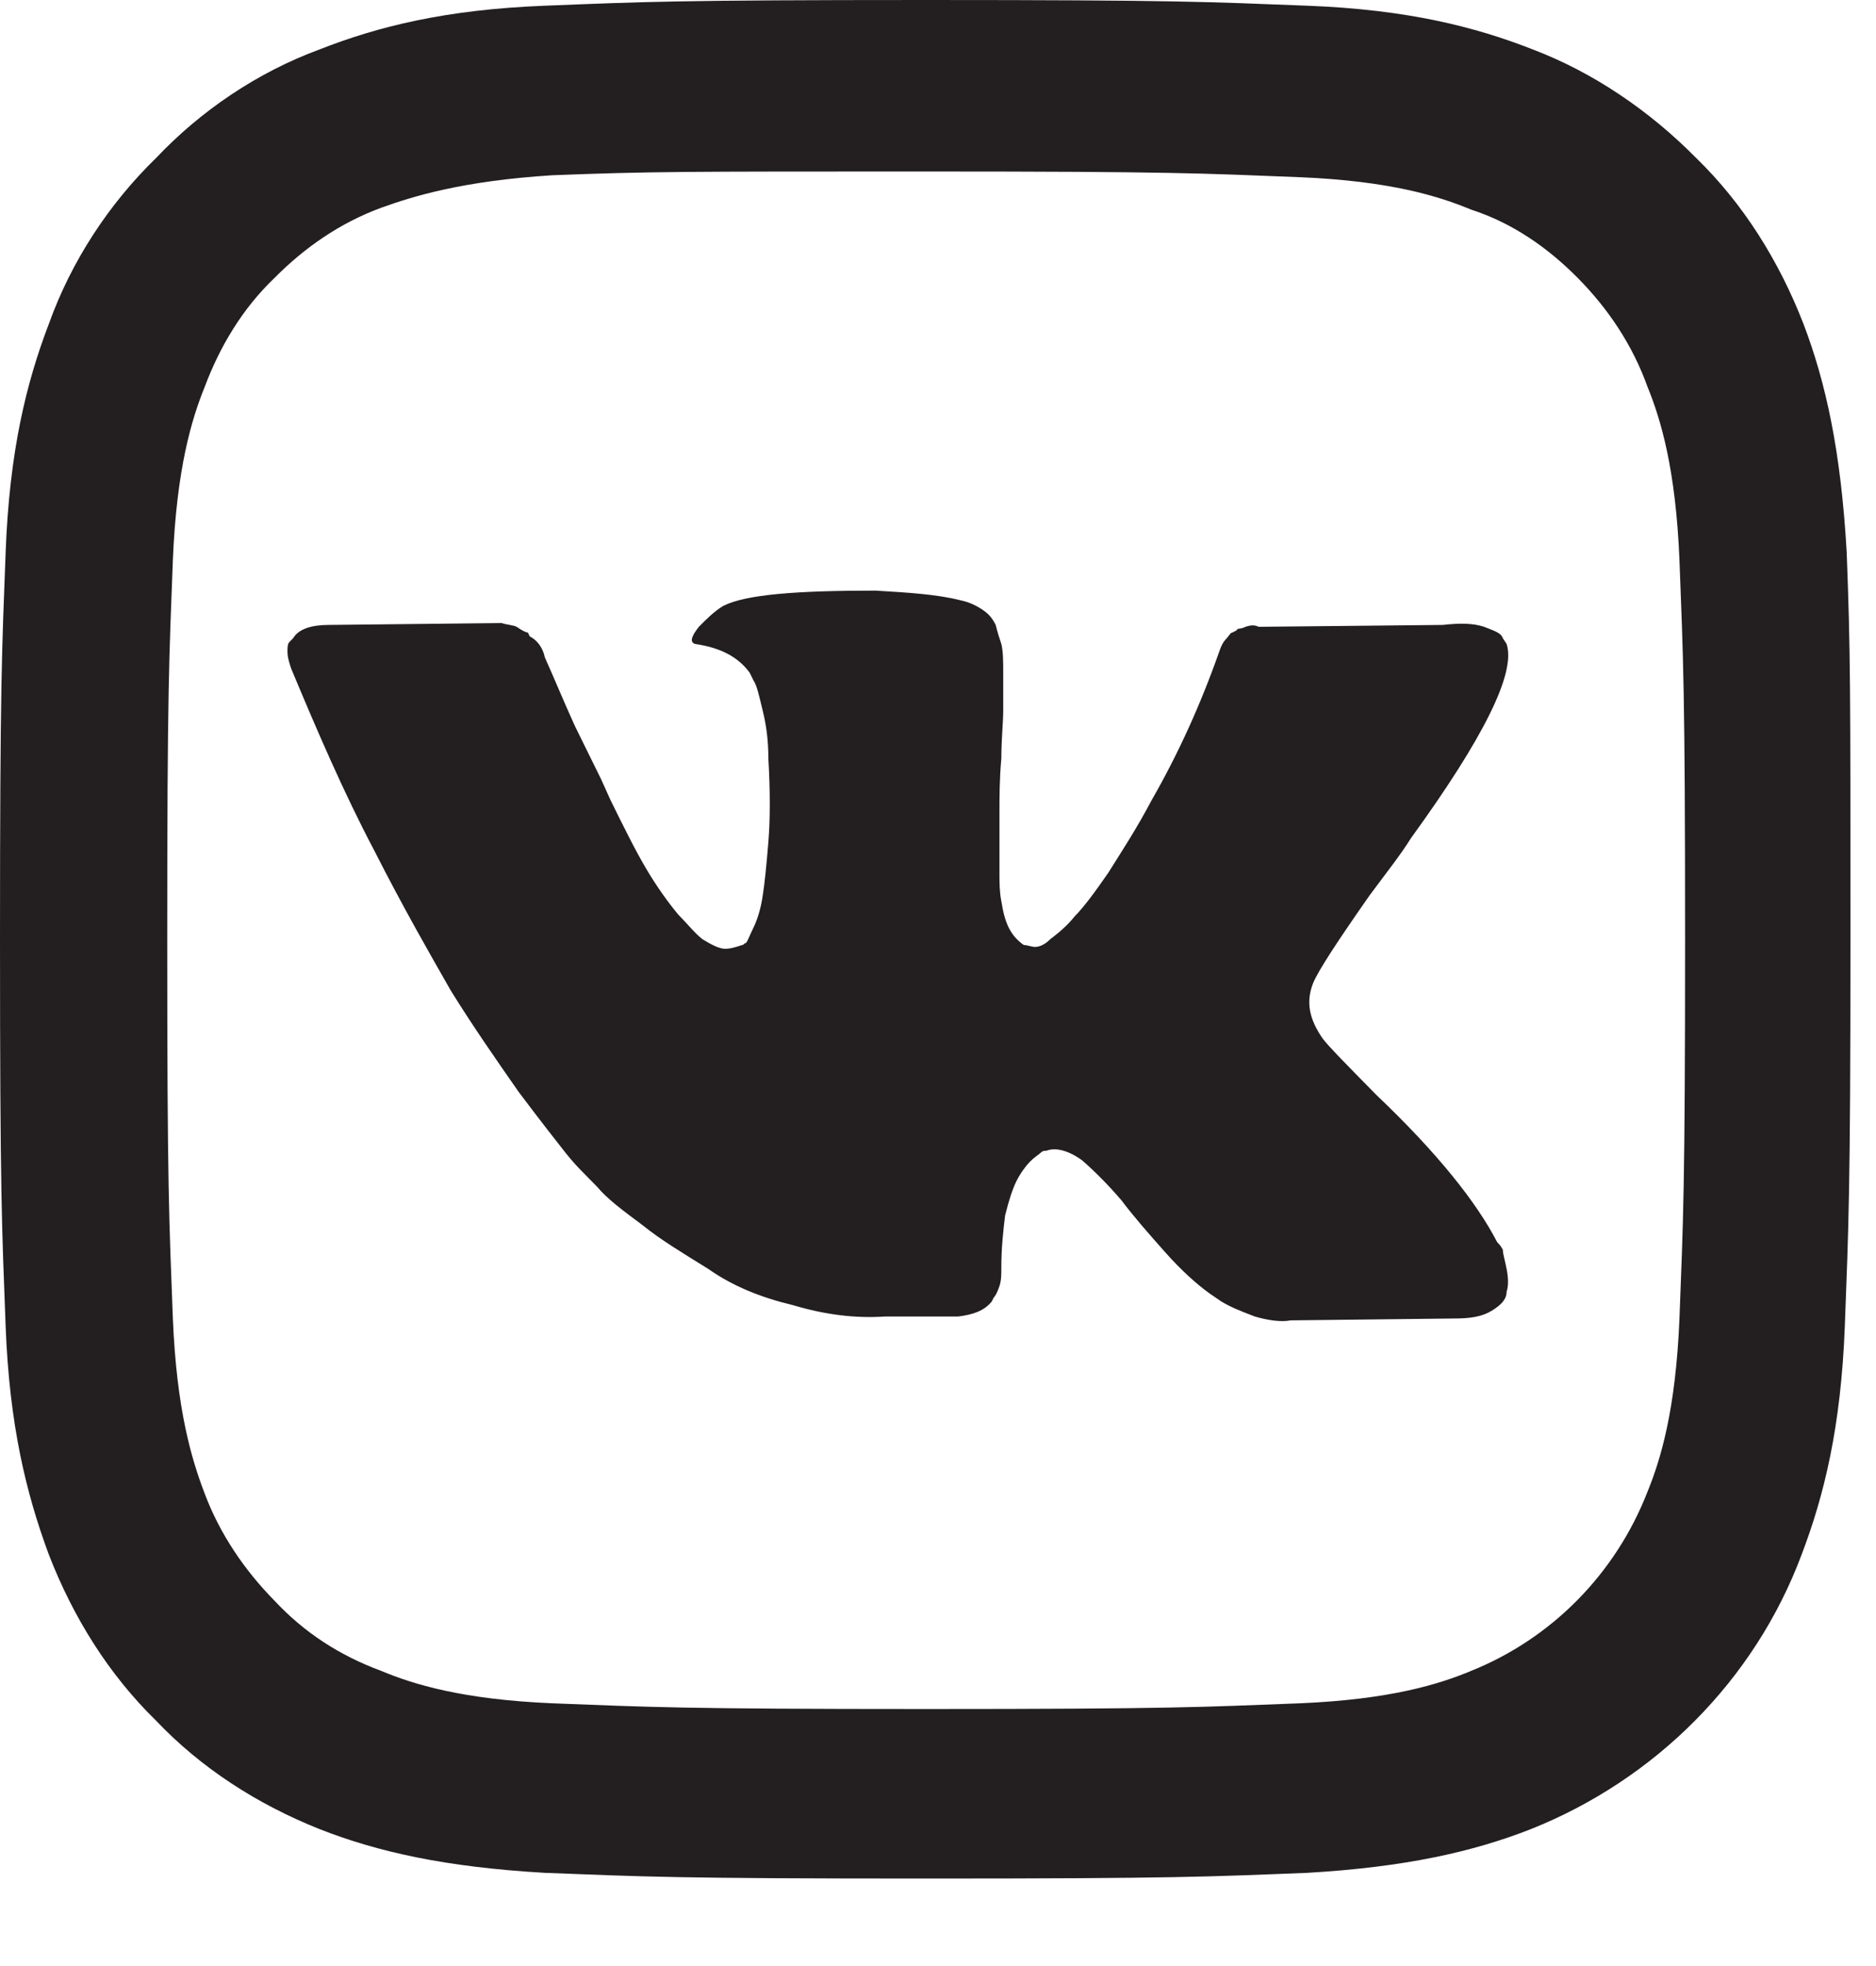 <?xml version="1.0" encoding="UTF-8"?> <svg xmlns="http://www.w3.org/2000/svg" width="21" height="22" viewBox="0 0 21 22" fill="none"> <path d="M20.672 6.183C20.608 5.053 20.44 4.285 20.188 3.624C19.915 2.921 19.515 2.281 18.989 1.77C18.463 1.237 17.833 0.81 17.16 0.554C16.508 0.298 15.751 0.107 14.636 0.064C13.522 0.021 13.185 0 10.367 0C7.549 0 7.192 0.021 6.098 0.064C4.984 0.107 4.227 0.298 3.575 0.554C2.881 0.81 2.25 1.237 1.745 1.77C1.22 2.281 0.799 2.921 0.547 3.624C0.294 4.285 0.105 5.053 0.063 6.183C0.021 7.291 0 7.654 0 10.511C0 13.367 0.021 13.73 0.063 14.839C0.105 15.947 0.294 16.715 0.547 17.397C0.82 18.101 1.22 18.74 1.745 19.252C2.25 19.785 2.881 20.19 3.575 20.467C4.227 20.723 4.984 20.893 6.098 20.957C7.213 21 7.549 21.021 10.367 21.021C13.185 21.021 13.543 21 14.636 20.957C15.73 20.893 16.487 20.723 17.139 20.467C18.527 19.913 19.641 18.804 20.167 17.397C20.419 16.736 20.608 15.969 20.651 14.839C20.693 13.709 20.714 13.367 20.714 10.511C20.714 7.654 20.714 7.291 20.672 6.183ZM18.8 14.753C18.758 15.777 18.59 16.331 18.442 16.693C18.085 17.61 17.37 18.335 16.466 18.698C16.108 18.847 15.562 19.017 14.552 19.06C13.459 19.102 13.122 19.124 10.367 19.124C7.613 19.124 7.276 19.102 6.183 19.06C5.173 19.017 4.626 18.847 4.269 18.698C3.806 18.527 3.407 18.271 3.07 17.909C2.734 17.567 2.46 17.162 2.292 16.715C2.145 16.331 1.977 15.777 1.935 14.753C1.893 13.645 1.872 13.325 1.872 10.511C1.872 7.696 1.893 7.377 1.935 6.268C1.977 5.245 2.145 4.69 2.292 4.328C2.46 3.88 2.713 3.454 3.07 3.113C3.407 2.772 3.806 2.494 4.269 2.324C4.626 2.196 5.173 2.025 6.183 1.961C7.276 1.919 7.613 1.919 10.367 1.919C13.143 1.919 13.459 1.94 14.552 1.983C15.562 2.025 16.108 2.196 16.466 2.345C16.928 2.494 17.328 2.772 17.664 3.113C18.001 3.454 18.274 3.859 18.442 4.328C18.59 4.69 18.758 5.245 18.8 6.268C18.842 7.377 18.863 7.718 18.863 10.511C18.863 13.304 18.842 13.645 18.8 14.753Z" fill="#231F20"></path> <path d="M16.823 13.986C16.802 13.943 16.781 13.922 16.76 13.901C16.529 13.453 16.087 12.899 15.414 12.259L15.393 12.238C15.078 11.918 14.868 11.705 14.805 11.62C14.657 11.406 14.615 11.214 14.699 11.001C14.762 10.852 14.973 10.532 15.33 10.021C15.52 9.765 15.688 9.552 15.793 9.381C16.613 8.251 16.971 7.526 16.865 7.206L16.823 7.142C16.802 7.078 16.718 7.057 16.613 7.014C16.487 6.972 16.34 6.972 16.15 6.993L14.09 7.014C14.047 6.993 14.005 6.993 13.942 7.014C13.9 7.036 13.858 7.036 13.858 7.036L13.837 7.057L13.795 7.078C13.774 7.078 13.753 7.121 13.732 7.142C13.69 7.185 13.669 7.228 13.648 7.292C13.438 7.889 13.185 8.443 12.891 8.955C12.723 9.274 12.554 9.53 12.407 9.765C12.26 9.978 12.134 10.149 12.029 10.255C11.945 10.362 11.839 10.447 11.755 10.511C11.692 10.575 11.629 10.596 11.587 10.596C11.545 10.596 11.503 10.575 11.461 10.575C11.398 10.532 11.335 10.468 11.293 10.383C11.251 10.298 11.23 10.212 11.209 10.085C11.188 9.978 11.188 9.871 11.188 9.786C11.188 9.701 11.188 9.573 11.188 9.424C11.188 9.274 11.188 9.168 11.188 9.104C11.188 8.912 11.188 8.72 11.209 8.486C11.209 8.272 11.23 8.08 11.23 7.953C11.23 7.825 11.23 7.697 11.23 7.547C11.23 7.398 11.23 7.292 11.209 7.206C11.188 7.142 11.166 7.078 11.146 6.993C11.103 6.908 11.061 6.865 10.998 6.823C10.935 6.78 10.851 6.737 10.746 6.716C10.494 6.652 10.178 6.631 9.8 6.609C8.916 6.609 8.349 6.652 8.096 6.78C7.991 6.844 7.907 6.929 7.823 7.014C7.739 7.121 7.718 7.185 7.781 7.206C8.075 7.249 8.265 7.356 8.391 7.526L8.433 7.611C8.475 7.675 8.496 7.782 8.538 7.953C8.58 8.123 8.601 8.294 8.601 8.486C8.622 8.848 8.622 9.168 8.601 9.424C8.58 9.679 8.559 9.893 8.538 10.021C8.517 10.17 8.475 10.298 8.433 10.383C8.391 10.468 8.37 10.532 8.349 10.553C8.328 10.553 8.328 10.575 8.307 10.575C8.243 10.596 8.18 10.617 8.117 10.617C8.054 10.617 7.97 10.575 7.865 10.511C7.781 10.447 7.697 10.34 7.592 10.234C7.486 10.106 7.36 9.935 7.234 9.722C7.108 9.509 6.982 9.253 6.835 8.955L6.729 8.72C6.666 8.592 6.561 8.379 6.435 8.123C6.309 7.846 6.204 7.59 6.099 7.356C6.077 7.249 6.014 7.164 5.93 7.121L5.909 7.078C5.888 7.078 5.846 7.057 5.783 7.014C5.741 6.993 5.678 6.993 5.615 6.972L3.68 6.993C3.491 6.993 3.344 7.036 3.281 7.142L3.239 7.185C3.218 7.206 3.218 7.249 3.218 7.292C3.218 7.356 3.239 7.42 3.26 7.483C3.554 8.187 3.848 8.869 4.185 9.509C4.521 10.17 4.816 10.681 5.047 11.086C5.299 11.492 5.552 11.854 5.804 12.216C6.077 12.579 6.246 12.792 6.33 12.899C6.414 13.005 6.477 13.069 6.519 13.112L6.687 13.283C6.792 13.41 6.961 13.538 7.192 13.709C7.402 13.879 7.655 14.029 7.928 14.199C8.201 14.391 8.517 14.519 8.874 14.604C9.232 14.711 9.568 14.754 9.905 14.732H10.725C10.893 14.711 11.019 14.668 11.103 14.562L11.124 14.519C11.146 14.498 11.166 14.455 11.188 14.391C11.209 14.327 11.209 14.263 11.209 14.178C11.209 13.965 11.23 13.773 11.251 13.602C11.293 13.432 11.335 13.304 11.377 13.219C11.419 13.133 11.482 13.048 11.524 13.005C11.587 12.941 11.629 12.92 11.65 12.899C11.671 12.877 11.692 12.877 11.713 12.877C11.818 12.835 11.966 12.877 12.113 12.984C12.26 13.112 12.407 13.261 12.554 13.432C12.681 13.602 12.849 13.794 13.038 14.007C13.227 14.22 13.396 14.37 13.543 14.476L13.669 14.562C13.774 14.626 13.879 14.668 14.047 14.732C14.195 14.775 14.342 14.796 14.447 14.775L16.277 14.754C16.466 14.754 16.592 14.732 16.697 14.668C16.802 14.604 16.865 14.54 16.865 14.455C16.886 14.391 16.886 14.306 16.865 14.199C16.844 14.093 16.823 14.029 16.823 13.986Z" fill="#231F20"></path> </svg> 
